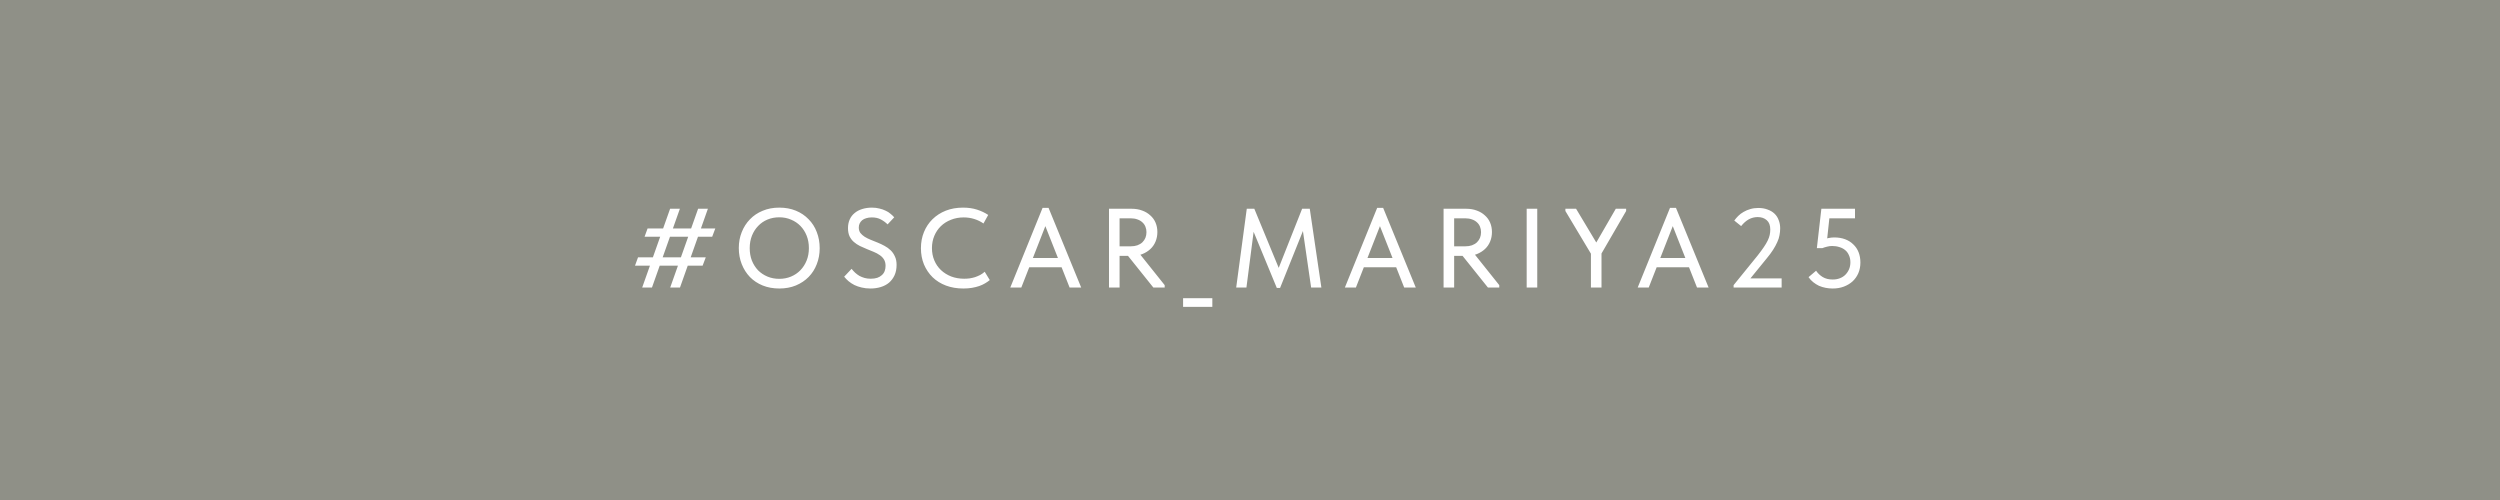 <?xml version="1.0" encoding="UTF-8"?> <svg xmlns="http://www.w3.org/2000/svg" width="200" height="40" viewBox="0 0 200 40" fill="none"><rect x="0" y="0" width="200" height="40" fill="#333333" stroke="none"/><rect width="200" height="40" transform="matrix(-1 0 0 -1 200 40)" fill="#8F9087"></rect><path d="M51.565 18.941L51.807 18.275H57.225L56.974 18.941H51.565ZM50.8 21.254L51.042 20.588H56.461L56.209 21.254H50.8ZM54.391 16.7L52.158 23H51.376L53.608 16.7H54.391ZM56.632 16.7L54.4 23H53.617L55.849 16.7H56.632ZM62.344 22.307C62.68 22.307 62.992 22.247 63.28 22.127C63.568 22.007 63.817 21.839 64.027 21.623C64.243 21.401 64.411 21.14 64.531 20.84C64.651 20.54 64.711 20.21 64.711 19.85C64.711 19.484 64.651 19.151 64.531 18.851C64.411 18.551 64.246 18.293 64.036 18.077C63.826 17.861 63.577 17.693 63.289 17.573C63.001 17.447 62.686 17.384 62.344 17.384C62.002 17.384 61.687 17.444 61.399 17.564C61.111 17.684 60.862 17.855 60.652 18.077C60.442 18.293 60.277 18.551 60.157 18.851C60.037 19.151 59.977 19.484 59.977 19.85C59.977 20.21 60.034 20.54 60.148 20.84C60.268 21.14 60.433 21.401 60.643 21.623C60.859 21.839 61.111 22.007 61.399 22.127C61.687 22.247 62.002 22.307 62.344 22.307ZM62.344 23.081C61.858 23.081 61.414 23 61.012 22.838C60.616 22.676 60.277 22.451 59.995 22.163C59.713 21.869 59.494 21.524 59.338 21.128C59.182 20.732 59.104 20.303 59.104 19.841C59.104 19.385 59.182 18.962 59.338 18.572C59.494 18.176 59.713 17.834 59.995 17.546C60.277 17.252 60.616 17.024 61.012 16.862C61.408 16.694 61.852 16.61 62.344 16.61C62.83 16.61 63.271 16.691 63.667 16.853C64.063 17.015 64.402 17.243 64.684 17.537C64.972 17.825 65.191 18.167 65.341 18.563C65.497 18.959 65.575 19.391 65.575 19.859C65.575 20.315 65.497 20.741 65.341 21.137C65.191 21.527 64.975 21.866 64.693 22.154C64.411 22.442 64.069 22.67 63.667 22.838C63.271 23 62.83 23.081 62.344 23.081ZM69.639 23.081C69.381 23.081 69.144 23.054 68.928 23C68.718 22.952 68.526 22.886 68.352 22.802C68.178 22.712 68.022 22.61 67.884 22.496C67.752 22.382 67.635 22.262 67.533 22.136L68.127 21.506C68.217 21.62 68.313 21.725 68.415 21.821C68.523 21.917 68.637 22.001 68.757 22.073C68.883 22.139 69.018 22.193 69.162 22.235C69.312 22.277 69.477 22.298 69.657 22.298C69.855 22.298 70.029 22.274 70.179 22.226C70.329 22.172 70.452 22.1 70.548 22.01C70.65 21.92 70.725 21.812 70.773 21.686C70.821 21.56 70.845 21.422 70.845 21.272C70.845 21.068 70.803 20.897 70.719 20.759C70.635 20.621 70.521 20.504 70.377 20.408C70.233 20.306 70.071 20.219 69.891 20.147C69.717 20.069 69.534 19.994 69.342 19.922C69.156 19.844 68.973 19.763 68.793 19.679C68.613 19.589 68.451 19.481 68.307 19.355C68.163 19.229 68.049 19.079 67.965 18.905C67.881 18.725 67.839 18.506 67.839 18.248C67.839 17.996 67.884 17.768 67.974 17.564C68.064 17.36 68.193 17.189 68.361 17.051C68.529 16.907 68.73 16.799 68.964 16.727C69.204 16.649 69.468 16.61 69.756 16.61C69.972 16.61 70.17 16.634 70.35 16.682C70.536 16.724 70.701 16.781 70.845 16.853C70.995 16.919 71.124 17 71.232 17.096C71.346 17.186 71.448 17.282 71.538 17.384L71.007 17.951C70.851 17.795 70.671 17.663 70.467 17.555C70.269 17.447 70.029 17.393 69.747 17.393C69.579 17.393 69.429 17.414 69.297 17.456C69.171 17.492 69.063 17.546 68.973 17.618C68.889 17.69 68.823 17.774 68.775 17.87C68.727 17.966 68.703 18.077 68.703 18.203C68.703 18.371 68.745 18.515 68.829 18.635C68.919 18.749 69.033 18.851 69.171 18.941C69.315 19.031 69.477 19.112 69.657 19.184C69.837 19.256 70.023 19.331 70.215 19.409C70.407 19.487 70.59 19.574 70.764 19.67C70.944 19.766 71.106 19.883 71.25 20.021C71.394 20.159 71.508 20.324 71.592 20.516C71.682 20.702 71.727 20.927 71.727 21.191C71.727 21.503 71.673 21.779 71.565 22.019C71.457 22.253 71.31 22.451 71.124 22.613C70.938 22.769 70.716 22.886 70.458 22.964C70.206 23.042 69.933 23.081 69.639 23.081ZM77.067 23.081C76.563 23.081 76.101 23.003 75.681 22.847C75.267 22.691 74.91 22.469 74.61 22.181C74.316 21.893 74.085 21.551 73.917 21.155C73.755 20.759 73.674 20.327 73.674 19.859C73.674 19.391 73.755 18.959 73.917 18.563C74.079 18.167 74.307 17.825 74.601 17.537C74.901 17.243 75.255 17.015 75.663 16.853C76.077 16.691 76.536 16.61 77.04 16.61C77.46 16.61 77.835 16.664 78.165 16.772C78.501 16.88 78.798 17.021 79.056 17.195L78.678 17.879C78.456 17.723 78.21 17.603 77.94 17.519C77.67 17.435 77.388 17.393 77.094 17.393C76.728 17.393 76.389 17.456 76.077 17.582C75.765 17.702 75.495 17.873 75.267 18.095C75.045 18.311 74.871 18.569 74.745 18.869C74.619 19.169 74.556 19.496 74.556 19.85C74.556 20.204 74.619 20.531 74.745 20.831C74.871 21.131 75.048 21.389 75.276 21.605C75.504 21.821 75.777 21.992 76.095 22.118C76.413 22.238 76.761 22.298 77.139 22.298C77.283 22.298 77.427 22.289 77.571 22.271C77.721 22.247 77.865 22.214 78.003 22.172C78.141 22.124 78.276 22.067 78.408 22.001C78.54 21.929 78.663 21.842 78.777 21.74L79.182 22.406C79.074 22.496 78.948 22.583 78.804 22.667C78.666 22.751 78.51 22.823 78.336 22.883C78.162 22.943 77.97 22.991 77.76 23.027C77.55 23.063 77.319 23.081 77.067 23.081ZM80.824 23L83.407 16.628H83.884L86.494 23H85.567L83.452 17.645H83.803L81.706 23H80.824ZM82.129 21.38V20.642H85.126V21.38H82.129ZM92.266 23L90.133 20.336L90.997 20.084L93.175 22.811V23H92.266ZM90.52 16.7C90.838 16.7 91.123 16.748 91.375 16.844C91.627 16.934 91.843 17.063 92.023 17.231C92.209 17.393 92.35 17.588 92.446 17.816C92.542 18.044 92.59 18.293 92.59 18.563C92.59 18.833 92.542 19.085 92.446 19.319C92.35 19.553 92.212 19.754 92.032 19.922C91.852 20.09 91.636 20.225 91.384 20.327C91.138 20.423 90.862 20.471 90.556 20.471H89.566V23H88.72V16.7H90.52ZM90.448 19.706C90.652 19.706 90.832 19.679 90.988 19.625C91.15 19.565 91.285 19.484 91.393 19.382C91.501 19.274 91.582 19.154 91.636 19.022C91.69 18.884 91.717 18.734 91.717 18.572C91.717 18.416 91.69 18.272 91.636 18.14C91.582 18.002 91.501 17.885 91.393 17.789C91.285 17.687 91.153 17.609 90.997 17.555C90.841 17.495 90.661 17.465 90.457 17.465H89.566V19.706H90.448ZM96.987 23.855V24.548H94.647V23.855H96.987ZM98.896 23L99.742 16.7H100.345L102.514 21.956L102.082 21.974L104.17 16.7H104.782L105.709 23H104.89L104.179 18.104H104.386L102.406 23.036H102.145L100.111 18.113H100.345L99.715 23H98.896ZM107.591 23L110.174 16.628H110.651L113.261 23H112.334L110.219 17.645H110.57L108.473 23H107.591ZM108.896 21.38V20.642H111.893V21.38H108.896ZM119.032 23L116.899 20.336L117.763 20.084L119.941 22.811V23H119.032ZM117.286 16.7C117.604 16.7 117.889 16.748 118.141 16.844C118.393 16.934 118.609 17.063 118.789 17.231C118.975 17.393 119.116 17.588 119.212 17.816C119.308 18.044 119.356 18.293 119.356 18.563C119.356 18.833 119.308 19.085 119.212 19.319C119.116 19.553 118.978 19.754 118.798 19.922C118.618 20.09 118.402 20.225 118.15 20.327C117.904 20.423 117.628 20.471 117.322 20.471H116.332V23H115.486V16.7H117.286ZM117.214 19.706C117.418 19.706 117.598 19.679 117.754 19.625C117.916 19.565 118.051 19.484 118.159 19.382C118.267 19.274 118.348 19.154 118.402 19.022C118.456 18.884 118.483 18.734 118.483 18.572C118.483 18.416 118.456 18.272 118.402 18.14C118.348 18.002 118.267 17.885 118.159 17.789C118.051 17.687 117.919 17.609 117.763 17.555C117.607 17.495 117.427 17.465 117.223 17.465H116.332V19.706H117.214ZM122.98 16.7V23H122.134V16.7H122.98ZM127.643 20.912L125.231 16.88V16.7H126.086L127.886 19.706H127.526L129.263 16.7H130.091V16.88L127.769 20.885L127.643 20.912ZM128.12 19.778V23H127.274V19.778H128.12ZM131.017 23L133.6 16.628H134.077L136.687 23H135.76L133.645 17.645H133.996L131.899 23H131.017ZM132.322 21.38V20.642H135.319V21.38H132.322ZM138.688 23V22.811L140.623 20.426C140.815 20.18 140.974 19.964 141.1 19.778C141.232 19.586 141.337 19.409 141.415 19.247C141.493 19.085 141.547 18.935 141.577 18.797C141.607 18.653 141.622 18.506 141.622 18.356C141.622 18.026 141.529 17.78 141.343 17.618C141.157 17.45 140.914 17.366 140.614 17.366C140.362 17.366 140.125 17.426 139.903 17.546C139.687 17.666 139.483 17.846 139.291 18.086L138.742 17.645C138.832 17.519 138.937 17.396 139.057 17.276C139.183 17.15 139.327 17.042 139.489 16.952C139.651 16.856 139.828 16.781 140.02 16.727C140.218 16.667 140.431 16.637 140.659 16.637C140.941 16.637 141.19 16.679 141.406 16.763C141.628 16.841 141.814 16.952 141.964 17.096C142.114 17.24 142.225 17.414 142.297 17.618C142.375 17.816 142.414 18.032 142.414 18.266C142.414 18.452 142.396 18.635 142.36 18.815C142.33 18.995 142.27 19.181 142.18 19.373C142.096 19.565 141.985 19.769 141.847 19.985C141.709 20.201 141.535 20.435 141.325 20.687L139.741 22.631L139.354 22.271H142.531V23H138.688ZM146.618 23.081C146.426 23.081 146.237 23.063 146.051 23.027C145.865 22.991 145.688 22.937 145.52 22.865C145.358 22.787 145.205 22.691 145.061 22.577C144.917 22.463 144.791 22.328 144.683 22.172L145.286 21.659C145.424 21.863 145.601 22.031 145.817 22.163C146.033 22.295 146.3 22.361 146.618 22.361C146.828 22.361 147.017 22.328 147.185 22.262C147.359 22.196 147.506 22.103 147.626 21.983C147.752 21.857 147.851 21.71 147.923 21.542C147.995 21.374 148.031 21.188 148.031 20.984C148.031 20.768 147.992 20.579 147.914 20.417C147.842 20.249 147.743 20.114 147.617 20.012C147.491 19.904 147.338 19.823 147.158 19.769C146.978 19.709 146.783 19.679 146.573 19.679C146.435 19.679 146.3 19.697 146.168 19.733C146.036 19.763 145.91 19.802 145.79 19.85H145.349L145.709 16.7H148.4V17.465H145.952L146.393 17.051L146.132 19.481L145.799 19.184C145.949 19.13 146.102 19.085 146.258 19.049C146.414 19.013 146.573 18.995 146.735 18.995C147.059 18.995 147.35 19.043 147.608 19.139C147.866 19.235 148.085 19.373 148.265 19.553C148.451 19.727 148.592 19.937 148.688 20.183C148.784 20.429 148.832 20.702 148.832 21.002C148.832 21.308 148.778 21.59 148.67 21.848C148.562 22.1 148.409 22.319 148.211 22.505C148.013 22.685 147.779 22.826 147.509 22.928C147.239 23.03 146.942 23.081 146.618 23.081Z" fill="white"></path></svg> 